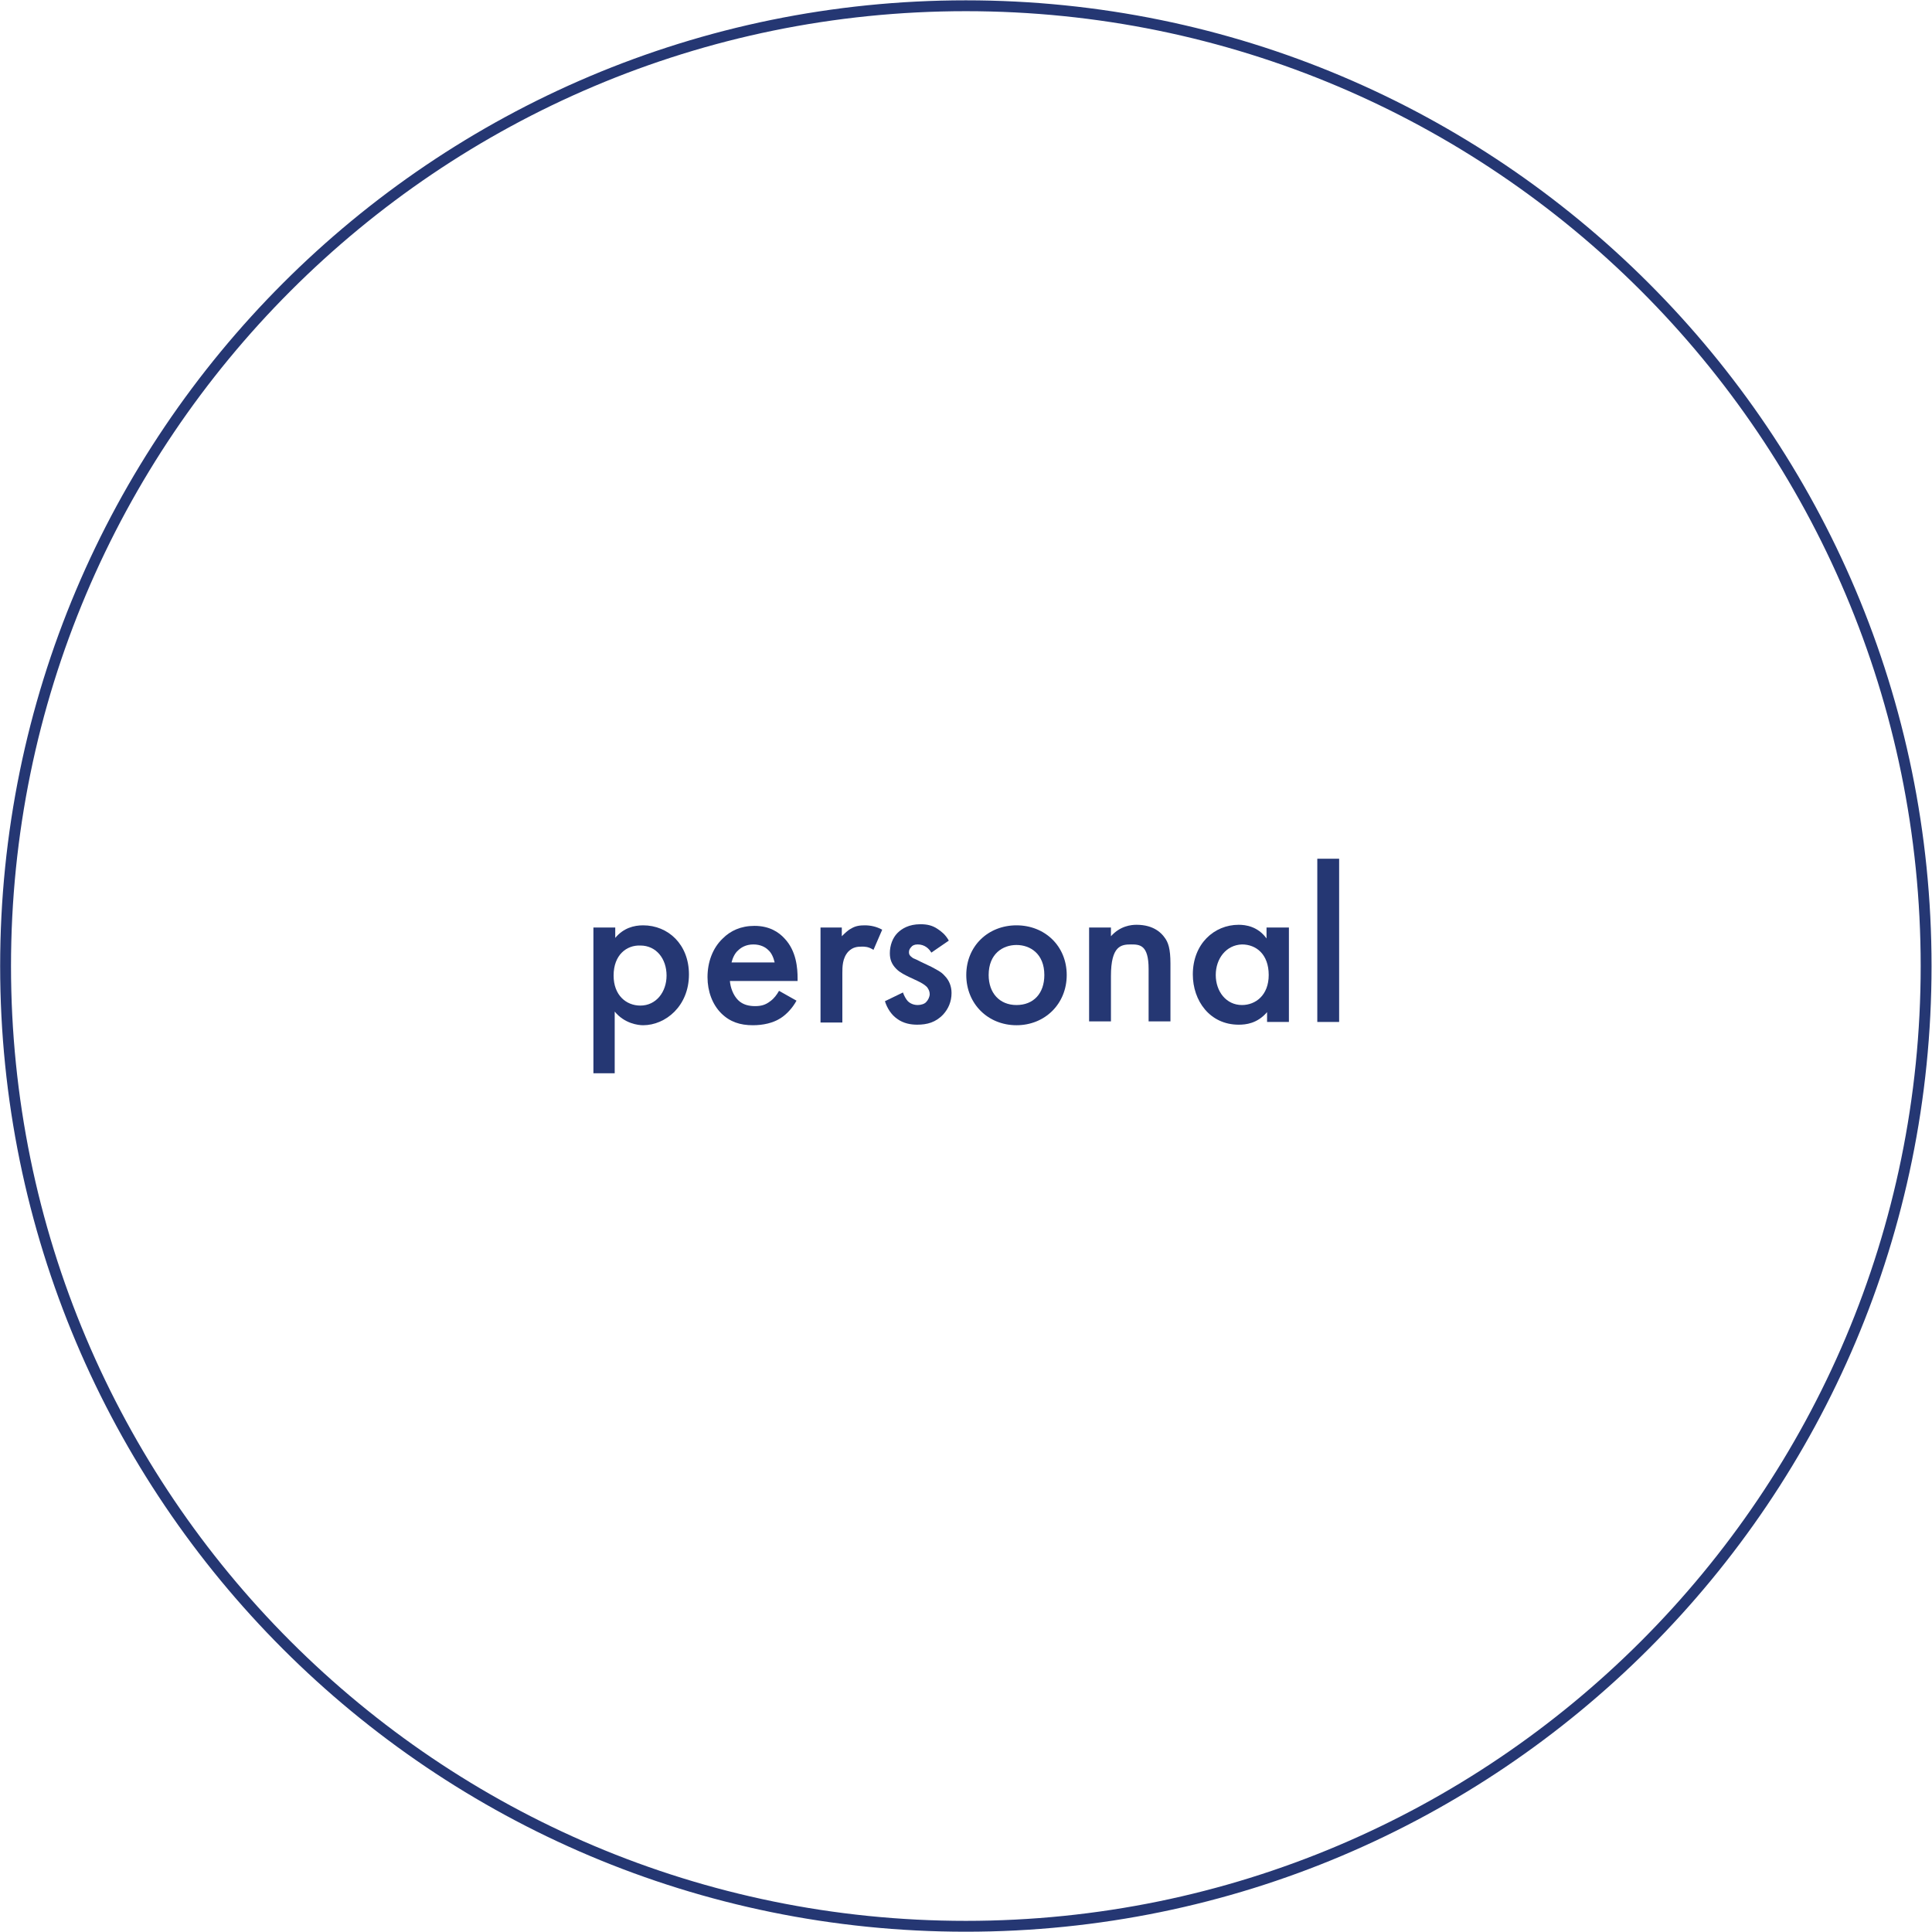 <?xml version="1.0" encoding="utf-8"?>
<!-- Generator: Adobe Illustrator 25.2.1, SVG Export Plug-In . SVG Version: 6.00 Build 0)  -->
<svg version="1.1" id="Ebene_1" xmlns="http://www.w3.org/2000/svg" xmlns:xlink="http://www.w3.org/1999/xlink" x="0px" y="0px"
	 viewBox="0 0 353.9 353.9" style="enable-background:new 0 0 353.9 353.9;" xml:space="preserve">
<style type="text/css">
	.st0{fill:none;stroke:#253773;stroke-width:1.989;}
	.st1{fill:#253773;}
</style>
<g id="Gruppe_327" transform="translate(0.23 187.424)">
	<g>
		<g id="Gruppe_326" transform="translate(-0.23 -187.424)">
			<g id="Gruppe_325" transform="translate(19.822 15.854)">
				<path id="Pfad_495" class="st0" d="M157.1,337c97.2,0,175.9-78.8,175.9-175.9c0-97.2-78.8-175.9-175.9-175.9
					C59.9-14.8-18.8,64-18.8,161.1C-18.8,258.3,59.9,337,157.1,337L157.1,337z"/>
			</g>
		</g>
	</g>
</g>
<g>
	<path class="st1" d="M112.7,196.6h-4v-26.7h4v1.9c1.5-1.8,3.4-2.3,5.1-2.3c4.6,0,8.4,3.5,8.4,9c0,5.8-4.3,9.3-8.4,9.3
		c-0.9,0-3.4-0.3-5.2-2.5V196.6z M112.4,178.7c0,3.6,2.3,5.5,4.9,5.5c2.9,0,4.8-2.5,4.8-5.5c0-3.1-1.9-5.5-4.8-5.5
		C114.8,173.1,112.4,174.9,112.4,178.7z"/>
	<path class="st1" d="M145.9,183.3c-0.7,1.3-1.8,2.5-2.9,3.2c-1.4,0.9-3.2,1.3-5.1,1.3c-2.3,0-4.2-0.6-5.8-2.2
		c-1.6-1.6-2.5-4-2.5-6.6c0-2.7,0.9-5.3,2.8-7.1c1.4-1.4,3.3-2.3,5.8-2.3c2.8,0,4.5,1.2,5.5,2.3c2.2,2.3,2.4,5.5,2.4,7.3v0.5h-12.4
		c0.1,1.2,0.6,2.6,1.5,3.5c0.9,0.9,2.1,1.1,3.1,1.1c1.1,0,1.9-0.2,2.8-0.9c0.7-0.5,1.2-1.2,1.6-1.9L145.9,183.3z M141.9,176.3
		c-0.2-0.9-0.6-1.8-1.2-2.3c-0.5-0.5-1.4-1-2.7-1c-1.4,0-2.3,0.6-2.8,1.1c-0.6,0.5-1,1.4-1.2,2.2H141.9z"/>
	<path class="st1" d="M150.2,169.9h4v1.6c0.5-0.5,1.1-1.1,1.7-1.4c0.8-0.5,1.6-0.6,2.5-0.6c1,0,2.1,0.2,3.2,0.8l-1.6,3.7
		c-0.9-0.6-1.6-0.6-2.1-0.6c-0.9,0-1.7,0.1-2.5,0.9c-1.1,1.2-1.1,2.8-1.1,4v9h-4V169.9z"/>
	<path class="st1" d="M170.6,174.5c-0.4-0.7-1.2-1.5-2.5-1.5c-0.6,0-1,0.2-1.2,0.5c-0.2,0.2-0.4,0.5-0.4,0.9c0,0.5,0.2,0.7,0.6,1
		c0.2,0.2,0.5,0.2,1.4,0.7l2.1,1c0.9,0.5,1.8,0.9,2.4,1.6c0.9,0.9,1.3,2,1.3,3.2c0,1.6-0.6,2.9-1.5,3.9c-1.4,1.5-3,1.9-4.8,1.9
		c-1.1,0-2.5-0.2-3.7-1.1c-1-0.7-1.8-1.9-2.2-3.2l3.3-1.6c0.2,0.6,0.6,1.3,0.9,1.6c0.2,0.2,0.8,0.7,1.8,0.7c0.6,0,1.3-0.2,1.6-0.6
		c0.3-0.3,0.6-0.9,0.6-1.4c0-0.5-0.2-0.9-0.5-1.3c-0.5-0.5-1.1-0.8-1.7-1.1l-1.5-0.7c-0.8-0.4-1.7-0.8-2.4-1.5
		c-0.9-0.9-1.2-1.8-1.2-2.9c0-1.4,0.5-2.8,1.4-3.7c0.8-0.8,2.1-1.6,4.2-1.6c1.2,0,2.2,0.2,3.2,0.9c0.6,0.4,1.4,1,2,2.1L170.6,174.5z
		"/>
	<path class="st1" d="M195.4,178.6c0,5.3-4,9.2-9.2,9.2s-9.2-3.9-9.2-9.2c0-5.3,4-9.1,9.2-9.1S195.4,173.3,195.4,178.6z
		 M191.3,178.6c0-3.9-2.6-5.5-5.1-5.5s-5.1,1.6-5.1,5.5c0,3.3,2,5.5,5.1,5.5C189.3,184.1,191.3,182,191.3,178.6z"/>
	<path class="st1" d="M199.5,169.9h4v1.6c1.7-1.9,3.7-2.1,4.7-2.1c3.2,0,4.6,1.6,5.1,2.3c0.7,0.9,1.1,2.1,1.1,4.8v10.6h-4v-9.6
		c0-4.4-1.6-4.5-3.2-4.5c-1.8,0-3.7,0.2-3.7,5.8v8.3h-4V169.9z"/>
	<path class="st1" d="M232.1,169.9h4v17.3h-4v-1.8c-1.8,2.1-3.9,2.3-5.2,2.3c-5.3,0-8.4-4.4-8.4-9.2c0-5.6,3.9-9.1,8.4-9.1
		c1.3,0,3.5,0.3,5.1,2.5V169.9z M222.7,178.6c0,3,1.9,5.5,4.8,5.5c2.5,0,4.9-1.8,4.9-5.5c0-3.8-2.3-5.6-4.9-5.6
		C224.6,173.1,222.7,175.6,222.7,178.6z"/>
	<path class="st1" d="M245.3,157.3v29.9h-4v-29.9H245.3z"/>
</g>
</svg>
